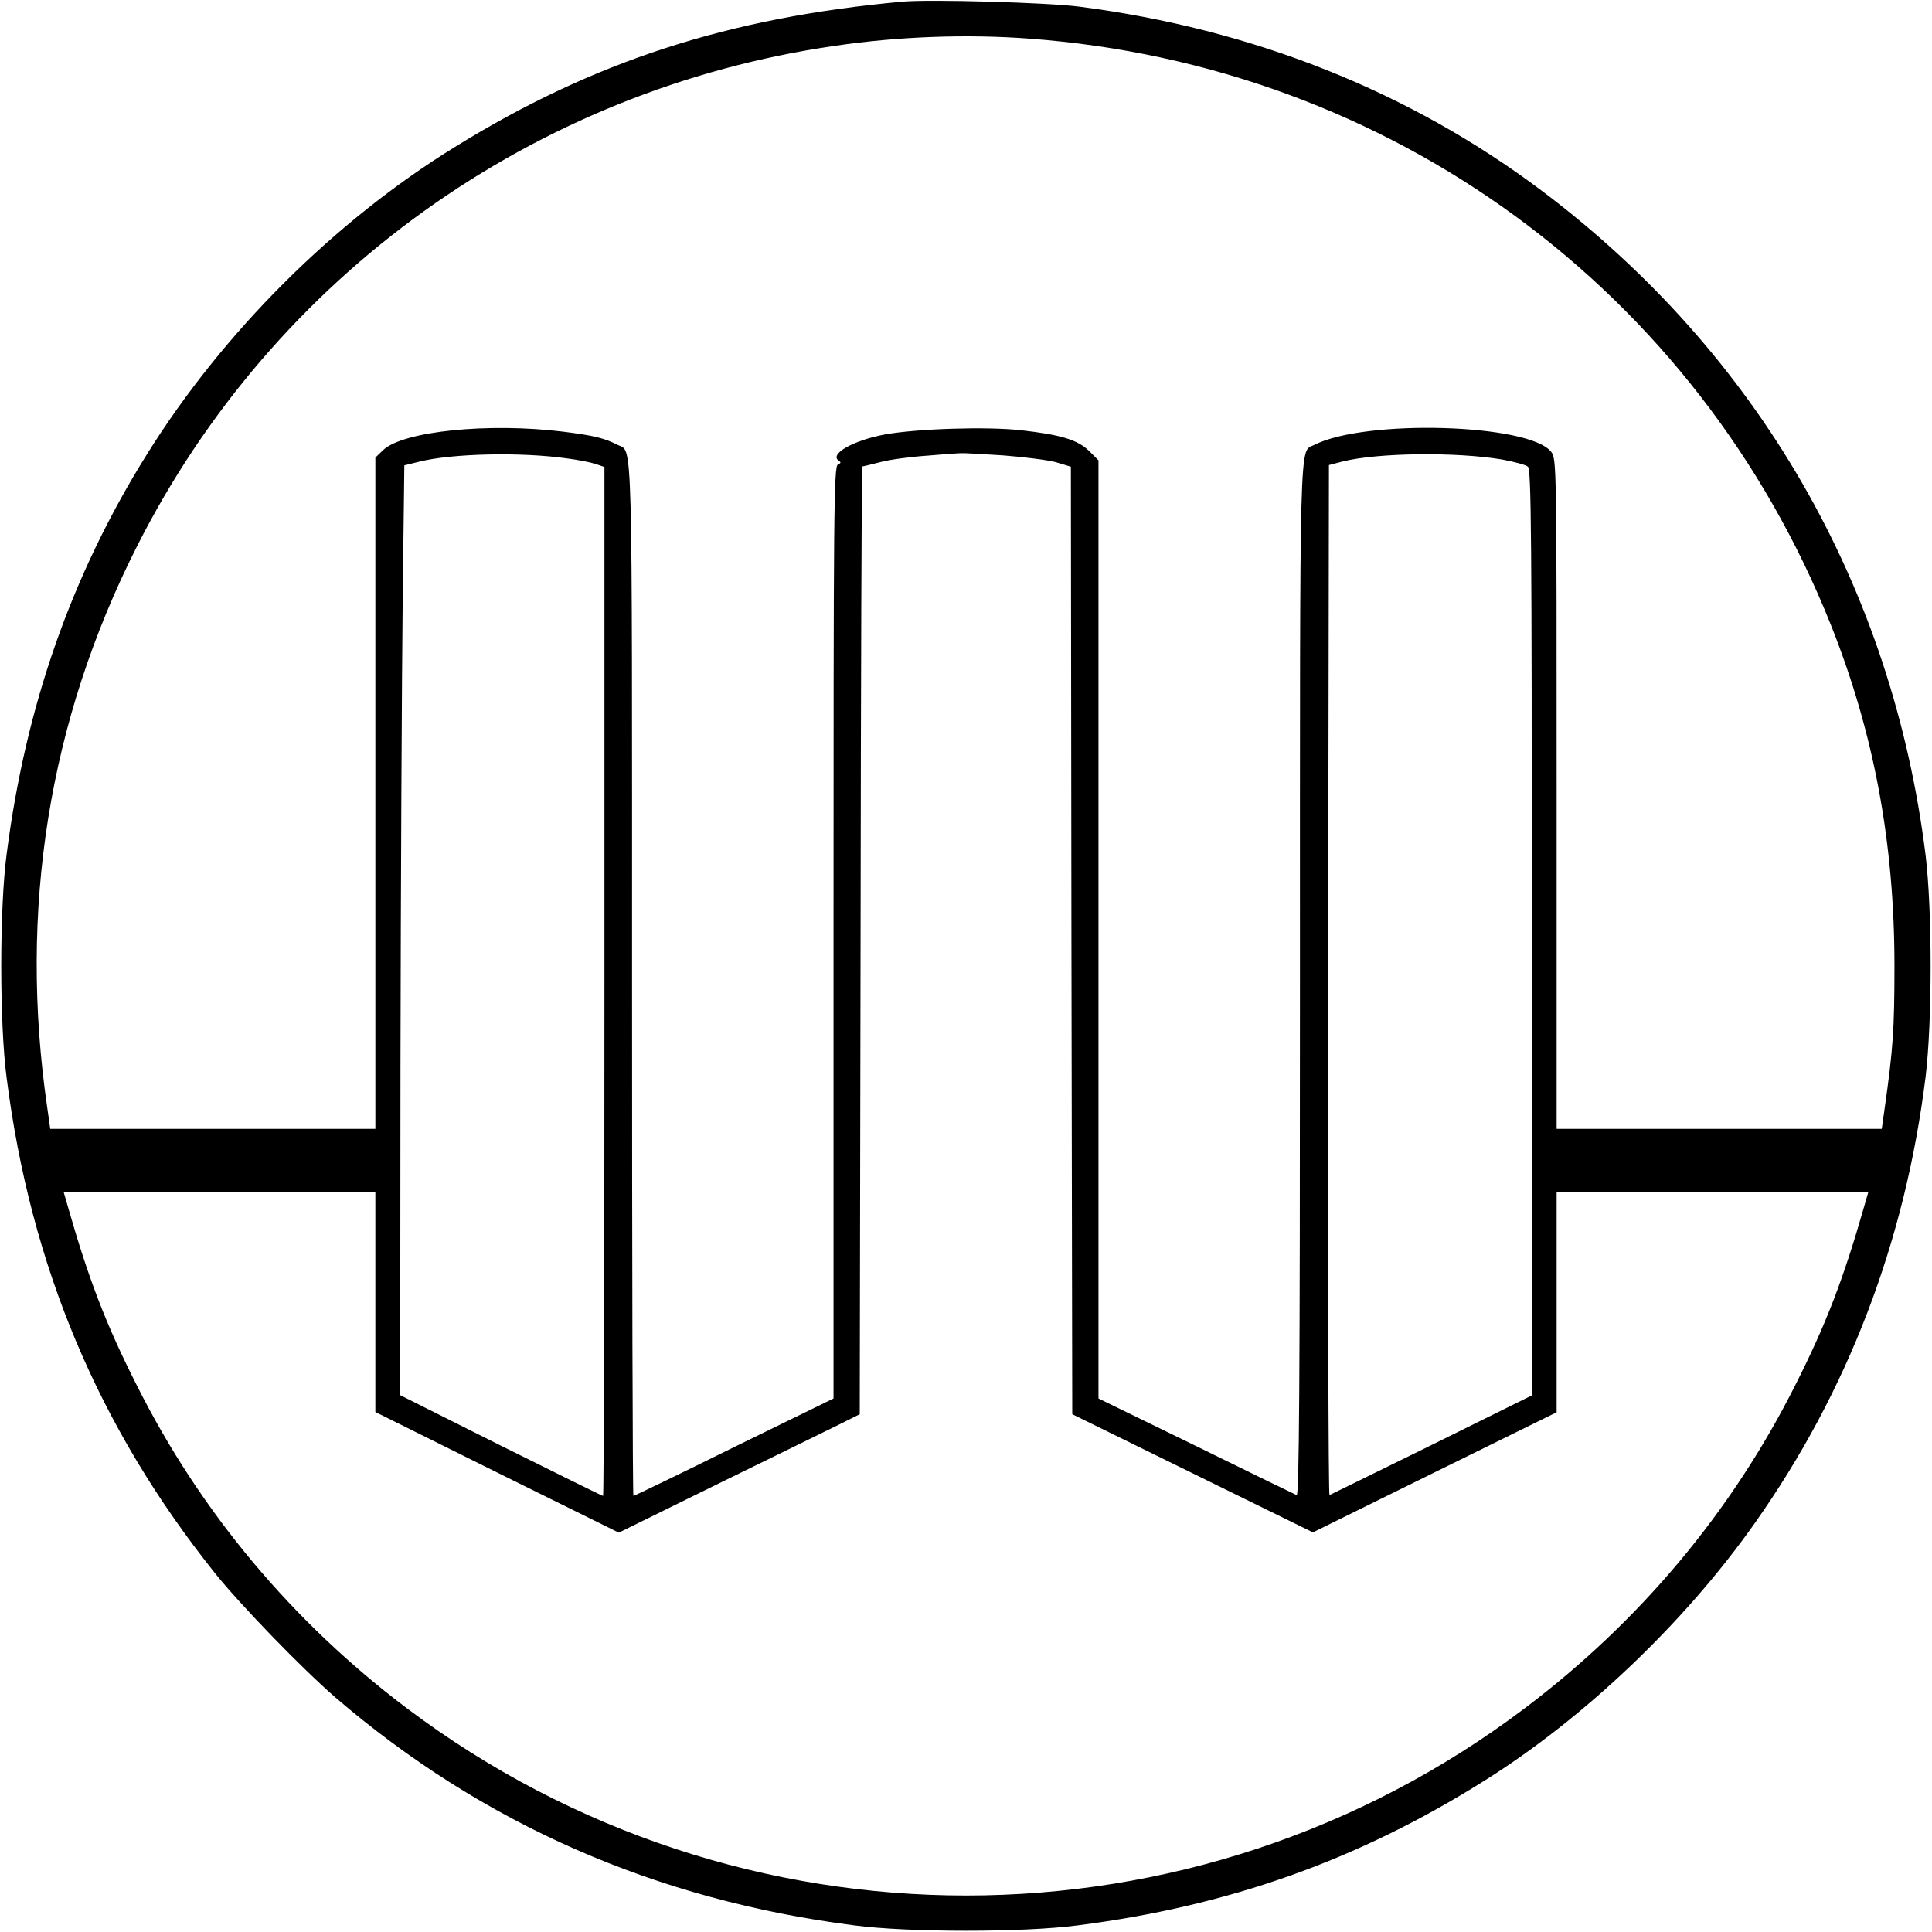 <?xml version="1.0" standalone="no"?>
<!DOCTYPE svg PUBLIC "-//W3C//DTD SVG 20010904//EN"
 "http://www.w3.org/TR/2001/REC-SVG-20010904/DTD/svg10.dtd">
<svg version="1.0" xmlns="http://www.w3.org/2000/svg"
 width="700pt" height="700pt" viewBox="0 0 700 700"
 preserveAspectRatio="xMidYMid meet">
<g transform="translate(0,700) scale(0.1,-0.1)"
fill="#000000" stroke="none">
<path d="M3270 6994 c-629 -57 -1120 -216 -1621 -526 -438 -270 -841 -672
-1116 -1113 -274 -438 -440 -913 -509 -1450 -26 -196 -26 -614 0 -810 87 -683
333 -1267 755 -1795 94 -117 316 -346 436 -450 533 -458 1160 -734 1880 -826
196 -26 614 -26 810 0 547 70 1015 236 1473 524 361 226 725 572 979 932 338
478 546 1021 620 1620 24 201 24 599 0 800 -121 976 -608 1820 -1391 2409
-479 360 -1047 586 -1676 667 -119 15 -540 27 -640 18z m460 -134 c1308 -97
2420 -911 2904 -2125 156 -392 230 -790 230 -1235 0 -226 -5 -301 -35 -512
l-11 -78 -589 0 -589 0 0 1214 c0 1198 0 1214 -20 1239 -80 102 -674 119 -858
25 -55 -28 -52 85 -52 -1939 0 -1493 -3 -1870 -12 -1866 -7 3 -172 83 -365
178 l-353 172 0 1700 0 1699 -33 33 c-41 41 -103 60 -247 76 -122 14 -375 6
-493 -15 -117 -22 -205 -72 -167 -96 8 -5 6 -9 -4 -13 -15 -6 -16 -163 -16
-1695 l0 -1689 -360 -176 c-198 -98 -362 -177 -365 -177 -3 0 -5 842 -5 1870
0 2023 3 1910 -52 1938 -49 25 -87 34 -198 48 -270 33 -577 2 -651 -66 l-29
-28 0 -1216 0 -1216 -589 0 -589 0 -11 78 c-104 713 5 1400 325 2032 495 980
1437 1656 2529 1814 231 34 478 43 705 26z m-1675 -1521 c39 -5 85 -14 103
-20 l32 -11 0 -1864 c0 -1025 -2 -1864 -5 -1864 -3 0 -169 82 -370 182 l-365
183 1 1195 c1 657 5 1415 8 1684 l6 490 53 13 c118 30 368 36 537 12z m1580
11 c77 -6 164 -17 192 -25 l53 -16 2 -1716 3 -1717 436 -214 436 -214 442 218
441 217 0 399 0 398 564 0 565 0 -15 -52 c-75 -263 -139 -429 -250 -648 -231
-459 -563 -855 -979 -1169 -1198 -905 -2849 -905 -4050 -1 -414 312 -748 710
-979 1170 -111 219 -175 385 -250 648 l-15 52 565 0 564 0 0 -398 0 -398 441
-219 441 -218 364 179 c201 98 398 195 437 214 l72 36 3 1717 c1 944 4 1717 6
1717 3 0 32 7 67 16 34 9 109 19 168 23 58 5 113 9 121 9 8 1 78 -3 155 -8z
m1808 -15 c43 -8 85 -19 93 -26 12 -10 14 -243 14 -1688 l0 -1677 -362 -179
c-200 -98 -366 -180 -371 -182 -4 -2 -6 836 -5 1864 l3 1868 50 13 c128 32
412 35 578 7z"/>
</g>
</svg>
